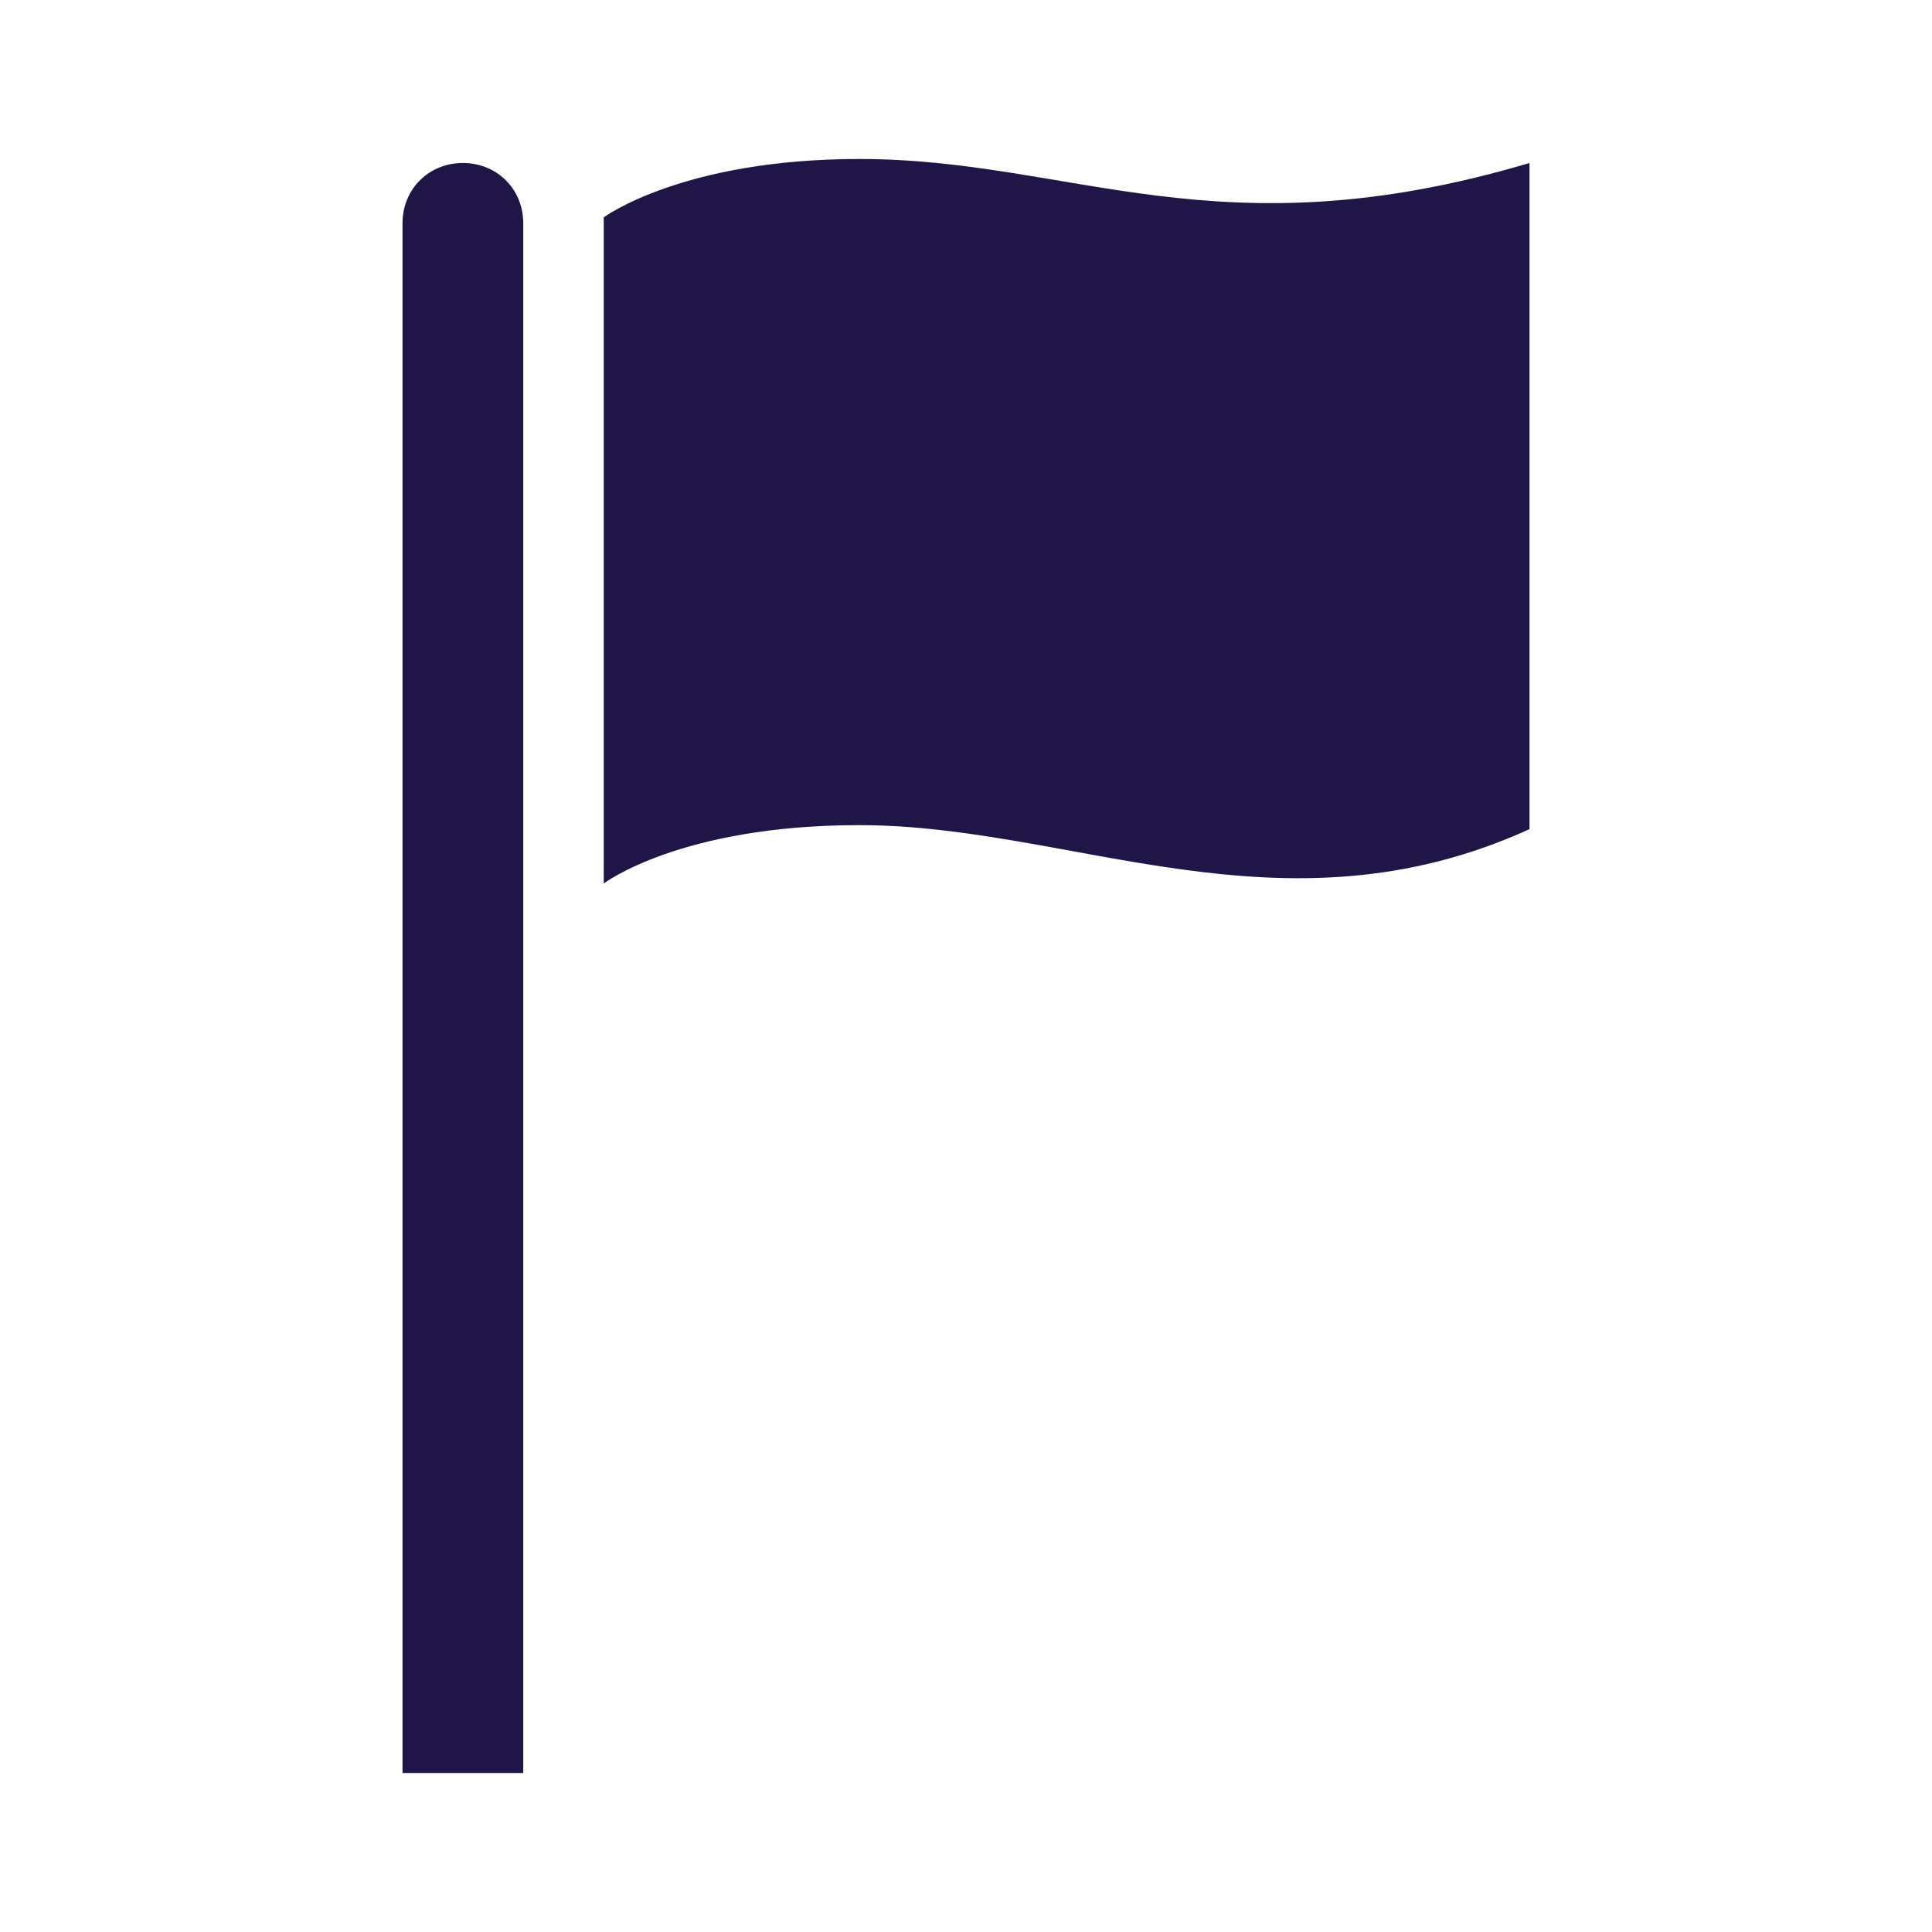 <?xml version="1.0" encoding="UTF-8"?>
<svg xmlns="http://www.w3.org/2000/svg" xmlns:xlink="http://www.w3.org/1999/xlink" width="68" height="68" xml:space="preserve" overflow="hidden">
  <g transform="translate(-791 -517)">
    <path d="M807.292 522.737C806.088 522.737 805.167 523.658 805.167 524.862L805.167 579.404 809.417 579.404 809.417 524.862C809.417 523.658 808.496 522.737 807.292 522.737Z" fill="#201547"></path>
    <path d="M821.246 522.596C815.013 522.596 812.25 524.65 812.25 524.65L812.25 548.096C812.25 548.096 814.942 546.042 821.246 546.042 828.754 546.042 836.121 550.15 844.833 546.183L844.833 522.737C833.854 525.996 828.754 522.596 821.246 522.596Z" fill="#201547"></path>
  </g>
</svg>

